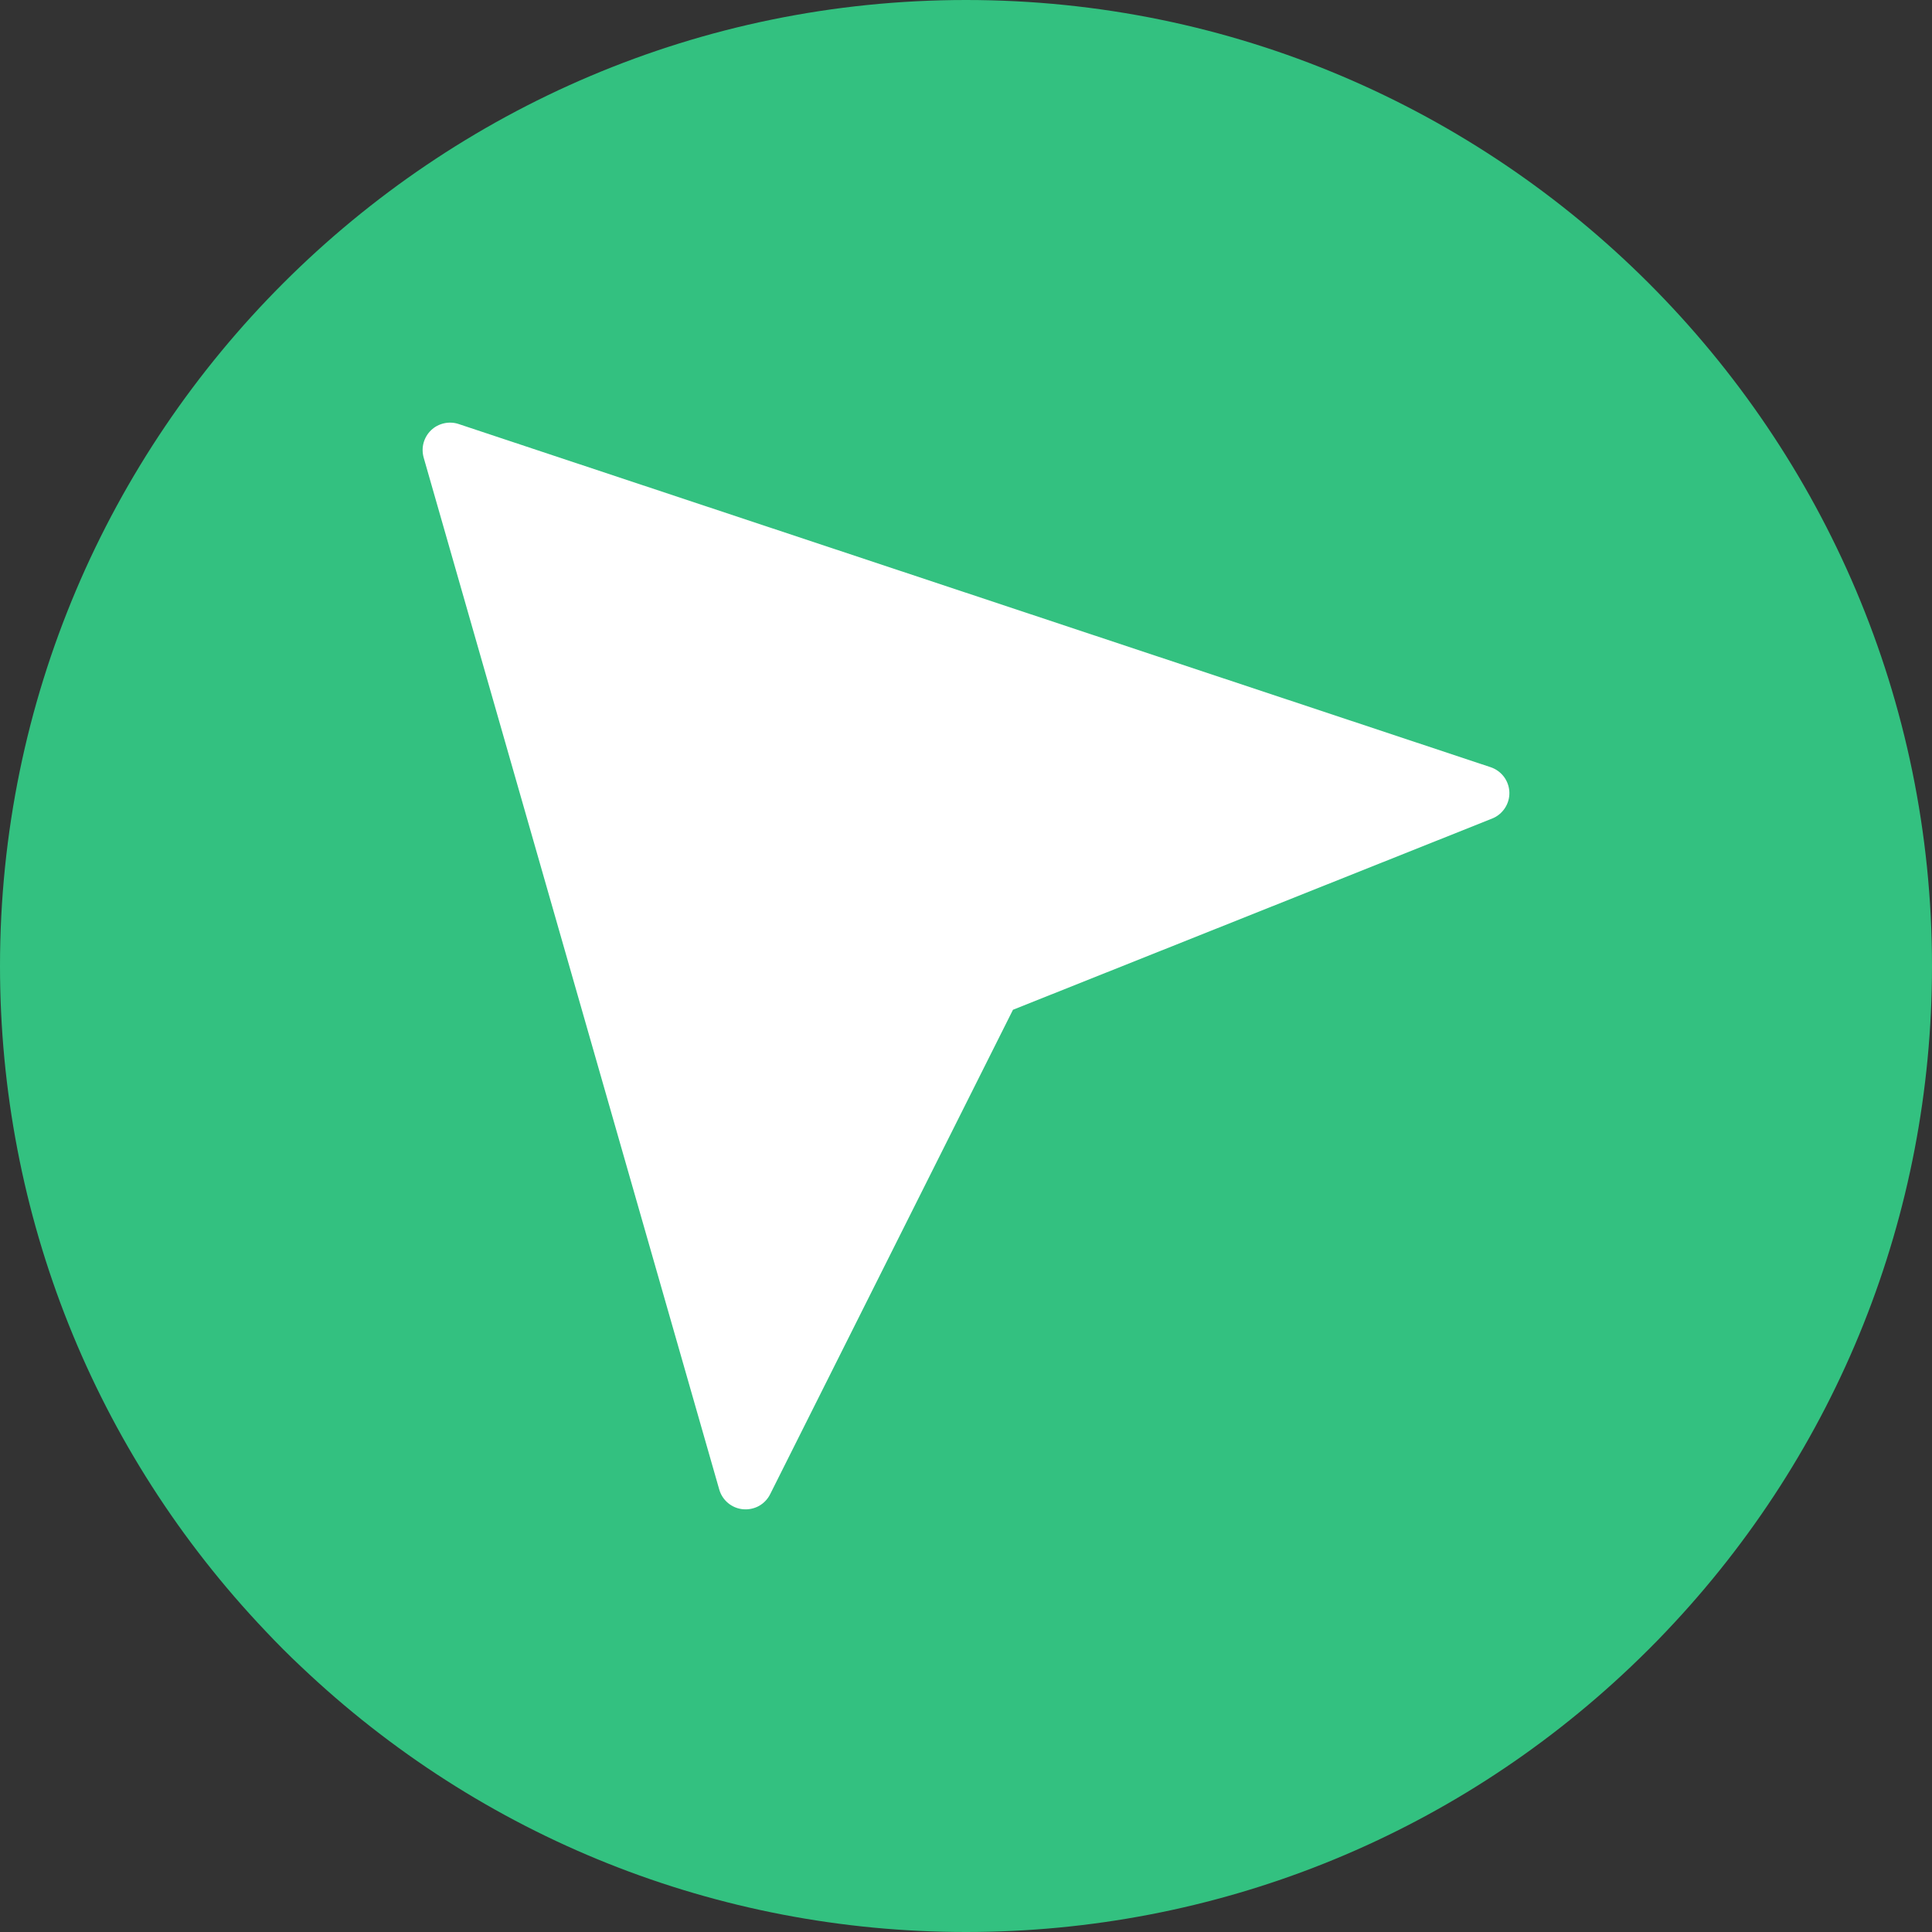 <svg width="32" height="32" viewBox="0 0 32 32" fill="none" xmlns="http://www.w3.org/2000/svg">
<rect x="0" y="0" width="32" height="32" fill="#333333" stroke="none"/>
<path d="M27.6 27.018C27.409 27.221 27.21 27.417 27.014 27.604C24.032 30.439 20.117 32 16 32C11.883 32 7.972 30.439 4.986 27.604C4.79 27.421 4.591 27.221 4.4 27.018C1.561 24.032 0 20.117 0 16C0 7.176 7.176 0 16 0C24.824 0 32 7.176 32 16C32 20.117 30.439 24.032 27.6 27.018Z" fill="#33C180"/>
<path d="M7.599 7.024L24.689 12.707C24.777 12.736 24.854 12.792 24.91 12.866C24.966 12.941 24.997 13.031 25 13.123C25.003 13.216 24.977 13.308 24.925 13.386C24.874 13.463 24.801 13.524 24.714 13.558L16.778 16.725L12.756 24.749C12.715 24.831 12.651 24.898 12.571 24.943C12.491 24.987 12.399 25.006 12.308 24.998C12.217 24.99 12.13 24.954 12.06 24.896C11.989 24.837 11.938 24.759 11.913 24.671L7.017 7.578C6.995 7.498 6.994 7.414 7.016 7.334C7.038 7.255 7.081 7.182 7.141 7.125C7.2 7.068 7.275 7.029 7.356 7.011C7.436 6.993 7.521 6.997 7.599 7.024Z" fill="white"/>
</svg>

